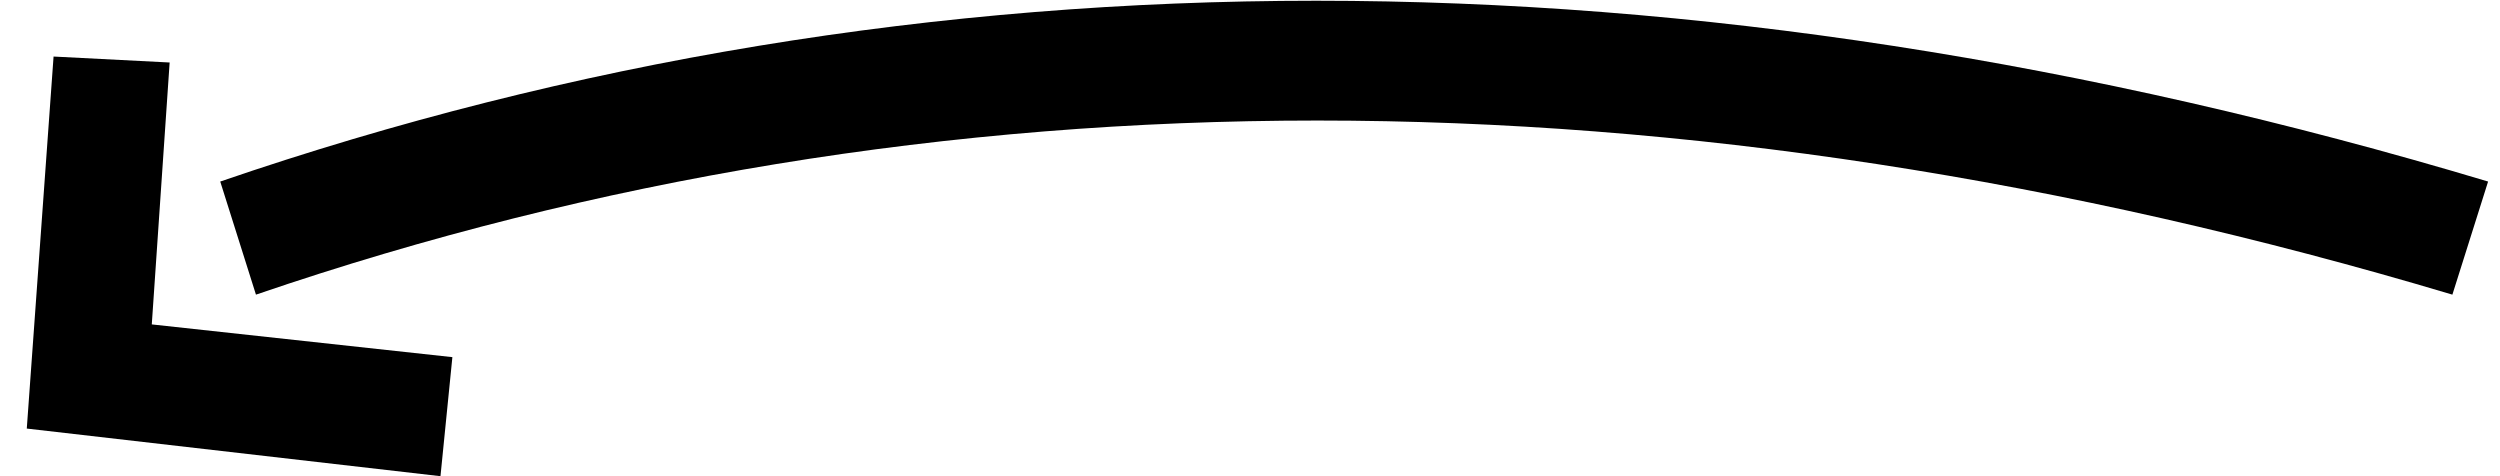 <svg xmlns="http://www.w3.org/2000/svg" xmlns:xlink="http://www.w3.org/1999/xlink" id="Layer_1" x="0px" y="0px" viewBox="0 0 84 16" style="enable-background:new 0 0 84 16;" xml:space="preserve">
<g id="Page-1">
	<g id="BLF-Copy-2" transform="translate(-677, -310)">
		<g id="Group" transform="translate(680, 312)">
			<g id="Path-4">
				<path d="M79.4,7.9c-26.1-7.8-51-7.8-73.8,0L4.4,4.1C28-4,53.6-4,80.6,4.1L79.4,7.9z"></path>
			</g>
			<g id="Path-5">
				<polygon points="11.8,14 -2.1,12.4 -1.2,-0.1 2.7,0.1 2.1,8.9 12.2,10     "></polygon>
			</g>
		</g>
	</g>
</g>
</svg>